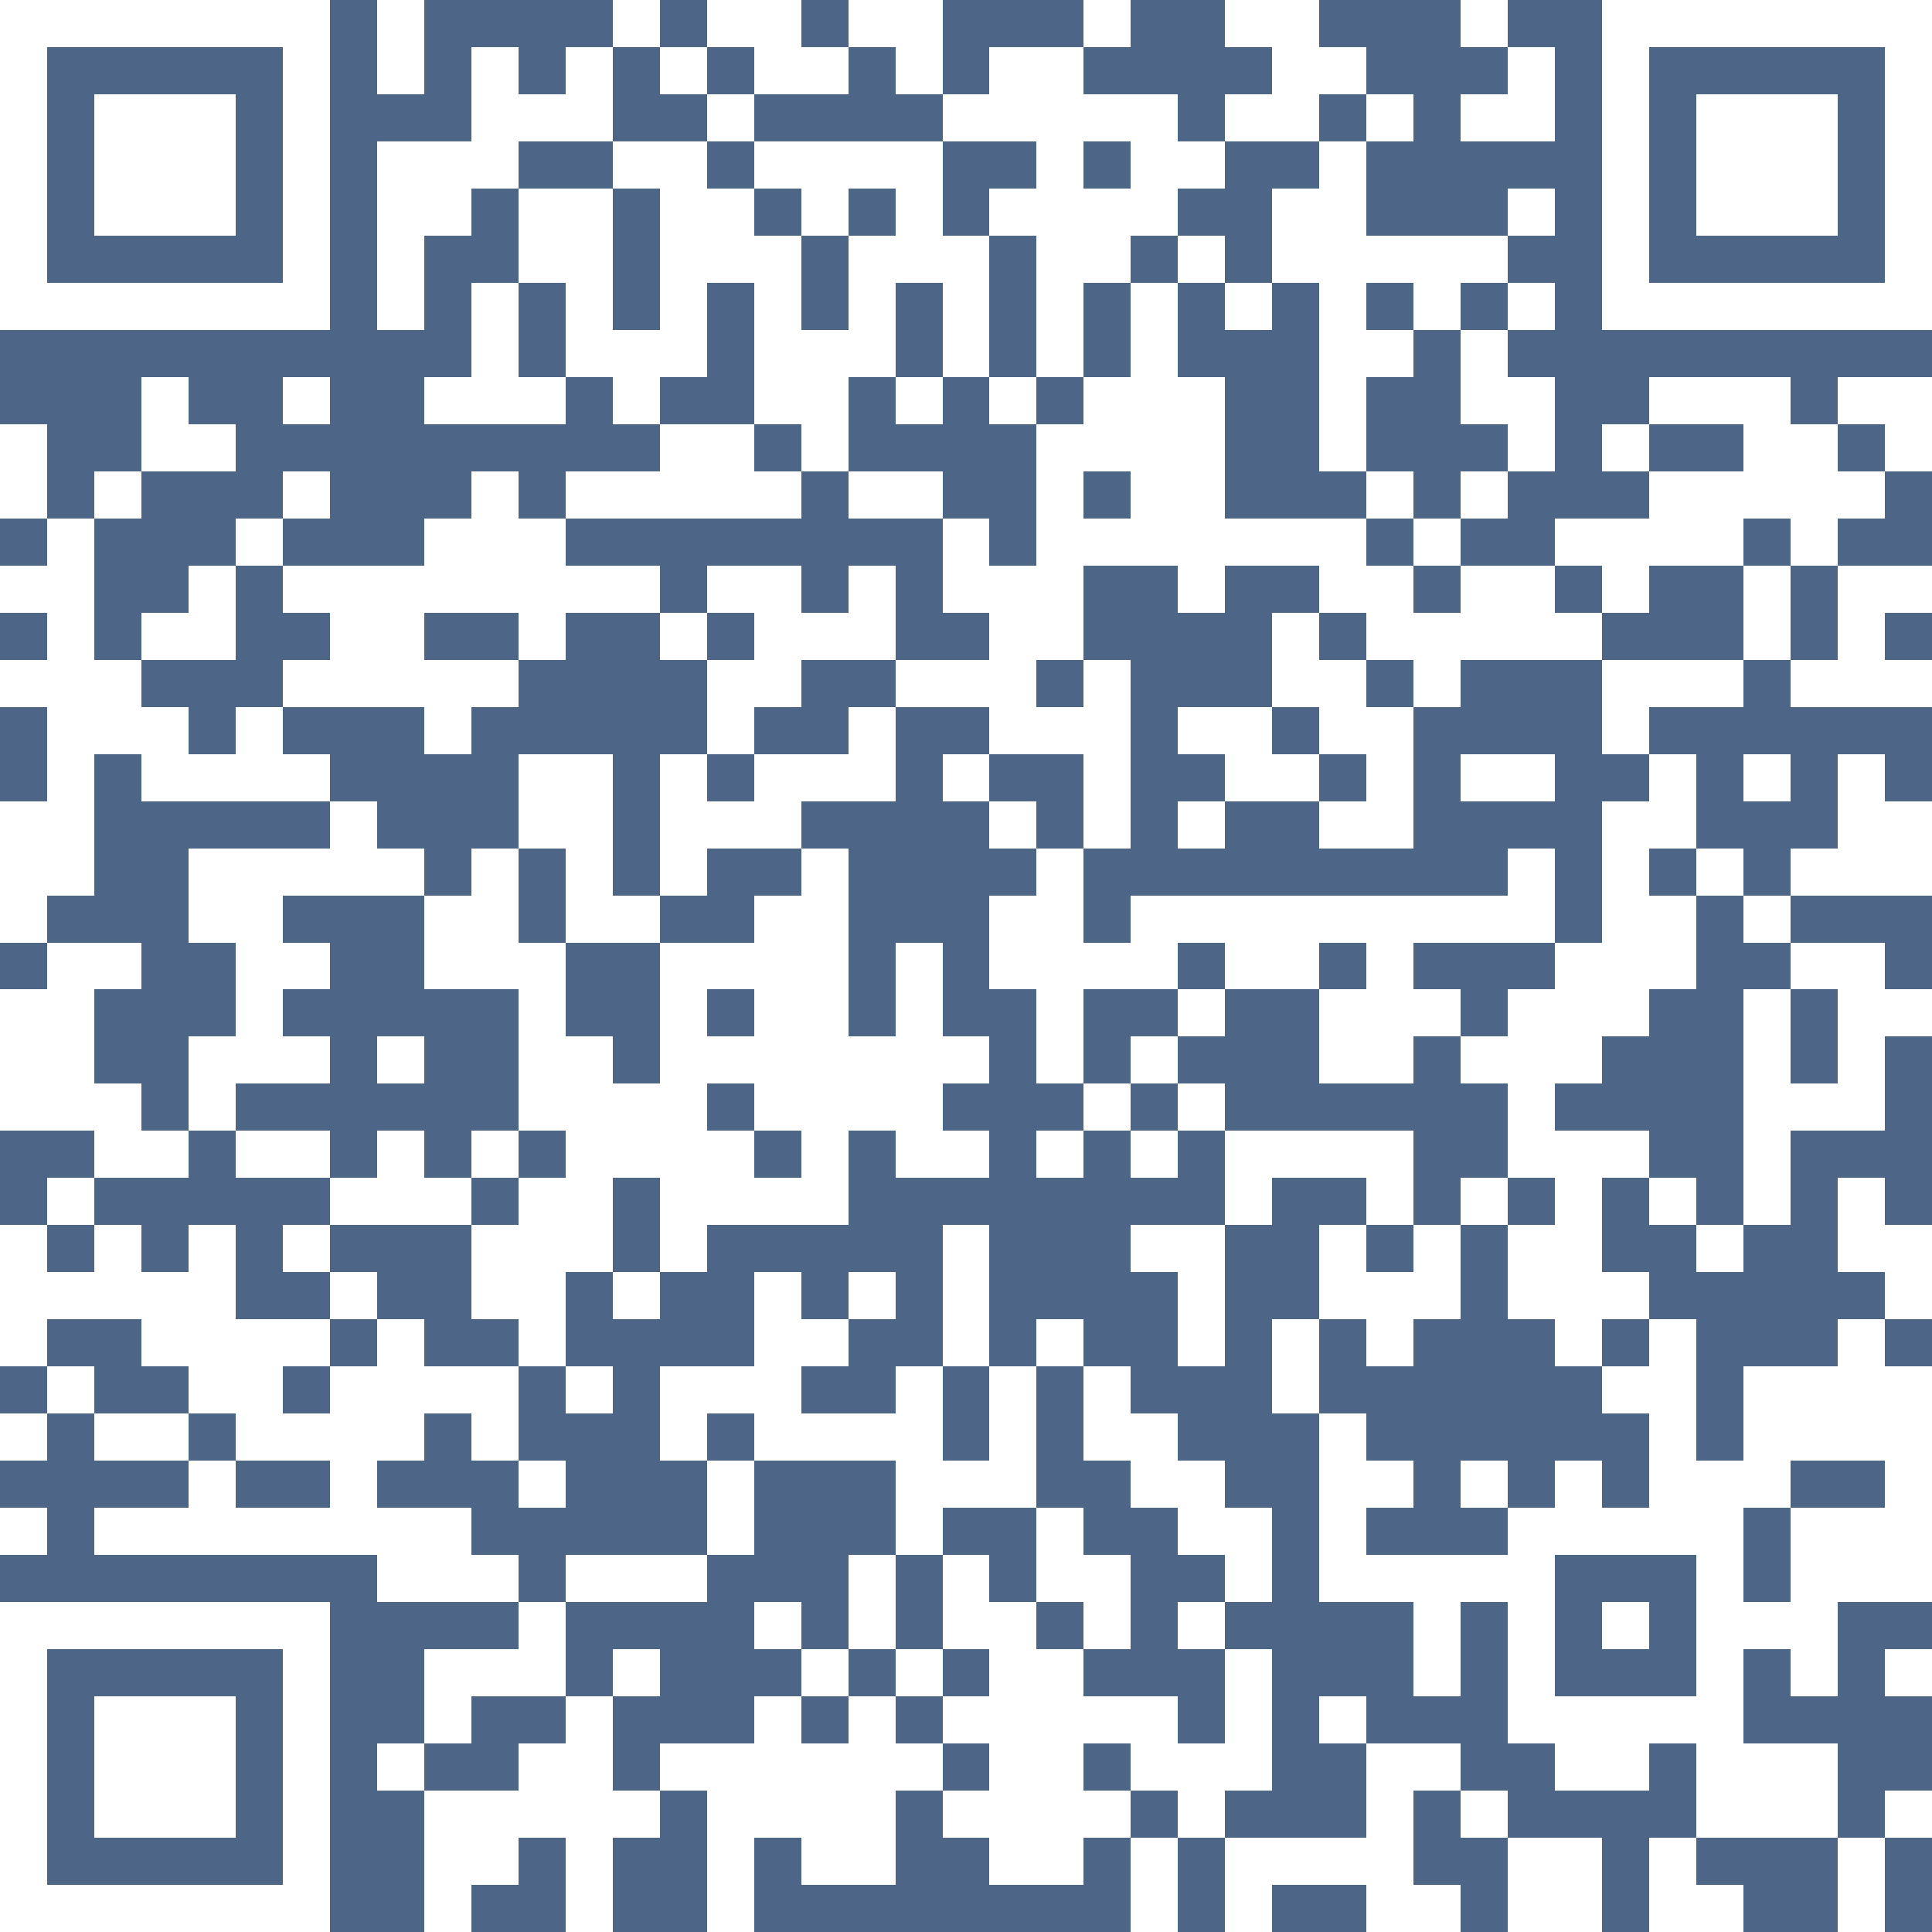 <svg xmlns="http://www.w3.org/2000/svg" xmlns:xlink="http://www.w3.org/1999/xlink" version="1.1" shape-rendering="crispEdges" viewBox="0 0 41 41"><rect x="0" y="0" height="41" width="41" fill="#4d6687"/><rect x="0" y="0" height="1" width="7" fill="#ffffff"/><rect x="8" y="0" height="2" width="1" fill="#ffffff"/><rect x="13" y="0" height="1" width="1" fill="#ffffff"/><rect x="15" y="0" height="1" width="2" fill="#ffffff"/><rect x="18" y="0" height="1" width="2" fill="#ffffff"/><rect x="23" y="0" height="1" width="1" fill="#ffffff"/><rect x="26" y="0" height="1" width="2" fill="#ffffff"/><rect x="31" y="0" height="1" width="1" fill="#ffffff"/><rect x="34" y="0" height="1" width="7" fill="#ffffff"/><rect x="0" y="1" height="6" width="1" fill="#ffffff"/><rect x="6" y="1" height="6" width="1" fill="#ffffff"/><rect x="10" y="1" height="3" width="1" fill="#ffffff"/><rect x="12" y="1" height="2" width="1" fill="#ffffff"/><rect x="14" y="1" height="1" width="1" fill="#ffffff"/><rect x="16" y="1" height="1" width="2" fill="#ffffff"/><rect x="19" y="1" height="1" width="1" fill="#ffffff"/><rect x="21" y="1" height="2" width="2" fill="#ffffff"/><rect x="27" y="1" height="1" width="2" fill="#ffffff"/><rect x="32" y="1" height="2" width="1" fill="#ffffff"/><rect x="34" y="1" height="6" width="1" fill="#ffffff"/><rect x="40" y="1" height="6" width="1" fill="#ffffff"/><rect x="2" y="2" height="3" width="3" fill="#ffffff"/><rect x="11" y="2" height="1" width="1" fill="#ffffff"/><rect x="15" y="2" height="1" width="1" fill="#ffffff"/><rect x="20" y="2" height="1" width="1" fill="#ffffff"/><rect x="23" y="2" height="1" width="2" fill="#ffffff"/><rect x="26" y="2" height="1" width="2" fill="#ffffff"/><rect x="29" y="2" height="1" width="1" fill="#ffffff"/><rect x="31" y="2" height="1" width="1" fill="#ffffff"/><rect x="36" y="2" height="3" width="3" fill="#ffffff"/><rect x="8" y="3" height="2" width="2" fill="#ffffff"/><rect x="13" y="3" height="1" width="2" fill="#ffffff"/><rect x="16" y="3" height="1" width="4" fill="#ffffff"/><rect x="22" y="3" height="5" width="1" fill="#ffffff"/><rect x="24" y="3" height="1" width="2" fill="#ffffff"/><rect x="28" y="3" height="7" width="1" fill="#ffffff"/><rect x="11" y="4" height="2" width="2" fill="#ffffff"/><rect x="14" y="4" height="2" width="2" fill="#ffffff"/><rect x="17" y="4" height="1" width="1" fill="#ffffff"/><rect x="19" y="4" height="2" width="1" fill="#ffffff"/><rect x="21" y="4" height="1" width="1" fill="#ffffff"/><rect x="23" y="4" height="1" width="2" fill="#ffffff"/><rect x="27" y="4" height="2" width="1" fill="#ffffff"/><rect x="32" y="4" height="1" width="1" fill="#ffffff"/><rect x="8" y="5" height="2" width="1" fill="#ffffff"/><rect x="16" y="5" height="4" width="1" fill="#ffffff"/><rect x="18" y="5" height="3" width="1" fill="#ffffff"/><rect x="20" y="5" height="3" width="1" fill="#ffffff"/><rect x="23" y="5" height="1" width="1" fill="#ffffff"/><rect x="25" y="5" height="1" width="1" fill="#ffffff"/><rect x="29" y="5" height="1" width="3" fill="#ffffff"/><rect x="1" y="6" height="1" width="5" fill="#ffffff"/><rect x="10" y="6" height="3" width="1" fill="#ffffff"/><rect x="12" y="6" height="2" width="1" fill="#ffffff"/><rect x="14" y="6" height="2" width="1" fill="#ffffff"/><rect x="24" y="6" height="6" width="1" fill="#ffffff"/><rect x="26" y="6" height="1" width="1" fill="#ffffff"/><rect x="30" y="6" height="1" width="1" fill="#ffffff"/><rect x="32" y="6" height="1" width="1" fill="#ffffff"/><rect x="35" y="6" height="1" width="5" fill="#ffffff"/><rect x="13" y="7" height="2" width="1" fill="#ffffff"/><rect x="17" y="7" height="3" width="1" fill="#ffffff"/><rect x="29" y="7" height="1" width="1" fill="#ffffff"/><rect x="31" y="7" height="2" width="1" fill="#ffffff"/><rect x="3" y="8" height="2" width="1" fill="#ffffff"/><rect x="6" y="8" height="1" width="1" fill="#ffffff"/><rect x="9" y="8" height="1" width="1" fill="#ffffff"/><rect x="11" y="8" height="1" width="1" fill="#ffffff"/><rect x="19" y="8" height="1" width="1" fill="#ffffff"/><rect x="21" y="8" height="1" width="1" fill="#ffffff"/><rect x="23" y="8" height="2" width="1" fill="#ffffff"/><rect x="25" y="8" height="5" width="1" fill="#ffffff"/><rect x="32" y="8" height="2" width="1" fill="#ffffff"/><rect x="35" y="8" height="1" width="3" fill="#ffffff"/><rect x="39" y="8" height="1" width="2" fill="#ffffff"/><rect x="0" y="9" height="2" width="1" fill="#ffffff"/><rect x="4" y="9" height="1" width="1" fill="#ffffff"/><rect x="14" y="9" height="2" width="2" fill="#ffffff"/><rect x="22" y="9" height="5" width="1" fill="#ffffff"/><rect x="34" y="9" height="1" width="1" fill="#ffffff"/><rect x="37" y="9" height="2" width="2" fill="#ffffff"/><rect x="40" y="9" height="1" width="1" fill="#ffffff"/><rect x="2" y="10" height="1" width="1" fill="#ffffff"/><rect x="6" y="10" height="1" width="1" fill="#ffffff"/><rect x="10" y="10" height="3" width="1" fill="#ffffff"/><rect x="12" y="10" height="1" width="2" fill="#ffffff"/><rect x="16" y="10" height="1" width="1" fill="#ffffff"/><rect x="18" y="10" height="1" width="2" fill="#ffffff"/><rect x="29" y="10" height="1" width="1" fill="#ffffff"/><rect x="31" y="10" height="1" width="1" fill="#ffffff"/><rect x="35" y="10" height="2" width="2" fill="#ffffff"/><rect x="39" y="10" height="1" width="1" fill="#ffffff"/><rect x="1" y="11" height="8" width="1" fill="#ffffff"/><rect x="5" y="11" height="1" width="1" fill="#ffffff"/><rect x="9" y="11" height="2" width="1" fill="#ffffff"/><rect x="11" y="11" height="3" width="1" fill="#ffffff"/><rect x="20" y="11" height="2" width="1" fill="#ffffff"/><rect x="23" y="11" height="1" width="1" fill="#ffffff"/><rect x="26" y="11" height="1" width="3" fill="#ffffff"/><rect x="30" y="11" height="1" width="1" fill="#ffffff"/><rect x="33" y="11" height="1" width="2" fill="#ffffff"/><rect x="38" y="11" height="1" width="1" fill="#ffffff"/><rect x="0" y="12" height="1" width="1" fill="#ffffff"/><rect x="4" y="12" height="2" width="1" fill="#ffffff"/><rect x="6" y="12" height="1" width="3" fill="#ffffff"/><rect x="12" y="12" height="1" width="2" fill="#ffffff"/><rect x="15" y="12" height="1" width="2" fill="#ffffff"/><rect x="18" y="12" height="2" width="1" fill="#ffffff"/><rect x="21" y="12" height="4" width="1" fill="#ffffff"/><rect x="28" y="12" height="1" width="2" fill="#ffffff"/><rect x="31" y="12" height="2" width="2" fill="#ffffff"/><rect x="34" y="12" height="1" width="1" fill="#ffffff"/><rect x="37" y="12" height="2" width="1" fill="#ffffff"/><rect x="39" y="12" height="1" width="2" fill="#ffffff"/><rect x="3" y="13" height="1" width="1" fill="#ffffff"/><rect x="7" y="13" height="2" width="2" fill="#ffffff"/><rect x="14" y="13" height="1" width="1" fill="#ffffff"/><rect x="16" y="13" height="1" width="2" fill="#ffffff"/><rect x="27" y="13" height="2" width="1" fill="#ffffff"/><rect x="29" y="13" height="1" width="2" fill="#ffffff"/><rect x="33" y="13" height="1" width="1" fill="#ffffff"/><rect x="39" y="13" height="2" width="1" fill="#ffffff"/><rect x="0" y="14" height="1" width="1" fill="#ffffff"/><rect x="2" y="14" height="2" width="1" fill="#ffffff"/><rect x="6" y="14" height="1" width="1" fill="#ffffff"/><rect x="9" y="14" height="1" width="2" fill="#ffffff"/><rect x="15" y="14" height="1" width="2" fill="#ffffff"/><rect x="19" y="14" height="1" width="2" fill="#ffffff"/><rect x="23" y="14" height="4" width="1" fill="#ffffff"/><rect x="28" y="14" height="2" width="1" fill="#ffffff"/><rect x="30" y="14" height="1" width="1" fill="#ffffff"/><rect x="34" y="14" height="1" width="3" fill="#ffffff"/><rect x="38" y="14" height="1" width="1" fill="#ffffff"/><rect x="40" y="14" height="1" width="1" fill="#ffffff"/><rect x="3" y="15" height="2" width="1" fill="#ffffff"/><rect x="5" y="15" height="2" width="1" fill="#ffffff"/><rect x="9" y="15" height="1" width="1" fill="#ffffff"/><rect x="15" y="15" height="1" width="1" fill="#ffffff"/><rect x="18" y="15" height="2" width="1" fill="#ffffff"/><rect x="22" y="15" height="1" width="1" fill="#ffffff"/><rect x="25" y="15" height="1" width="2" fill="#ffffff"/><rect x="29" y="15" height="3" width="1" fill="#ffffff"/><rect x="34" y="15" height="1" width="1" fill="#ffffff"/><rect x="4" y="16" height="1" width="1" fill="#ffffff"/><rect x="6" y="16" height="1" width="1" fill="#ffffff"/><rect x="11" y="16" height="2" width="2" fill="#ffffff"/><rect x="14" y="16" height="3" width="1" fill="#ffffff"/><rect x="16" y="16" height="1" width="2" fill="#ffffff"/><rect x="20" y="16" height="1" width="1" fill="#ffffff"/><rect x="26" y="16" height="1" width="2" fill="#ffffff"/><rect x="31" y="16" height="1" width="2" fill="#ffffff"/><rect x="35" y="16" height="2" width="1" fill="#ffffff"/><rect x="37" y="16" height="1" width="1" fill="#ffffff"/><rect x="39" y="16" height="3" width="1" fill="#ffffff"/><rect x="0" y="17" height="3" width="1" fill="#ffffff"/><rect x="7" y="17" height="2" width="1" fill="#ffffff"/><rect x="15" y="17" height="1" width="2" fill="#ffffff"/><rect x="21" y="17" height="1" width="1" fill="#ffffff"/><rect x="25" y="17" height="1" width="1" fill="#ffffff"/><rect x="28" y="17" height="1" width="1" fill="#ffffff"/><rect x="34" y="17" height="5" width="1" fill="#ffffff"/><rect x="40" y="17" height="2" width="1" fill="#ffffff"/><rect x="4" y="18" height="1" width="3" fill="#ffffff"/><rect x="8" y="18" height="1" width="1" fill="#ffffff"/><rect x="10" y="18" height="3" width="1" fill="#ffffff"/><rect x="12" y="18" height="2" width="1" fill="#ffffff"/><rect x="17" y="18" height="8" width="1" fill="#ffffff"/><rect x="22" y="18" height="5" width="1" fill="#ffffff"/><rect x="32" y="18" height="2" width="1" fill="#ffffff"/><rect x="36" y="18" height="1" width="1" fill="#ffffff"/><rect x="38" y="18" height="1" width="1" fill="#ffffff"/><rect x="4" y="19" height="1" width="2" fill="#ffffff"/><rect x="9" y="19" height="2" width="1" fill="#ffffff"/><rect x="13" y="19" height="1" width="1" fill="#ffffff"/><rect x="16" y="19" height="5" width="1" fill="#ffffff"/><rect x="21" y="19" height="2" width="1" fill="#ffffff"/><rect x="24" y="19" height="1" width="8" fill="#ffffff"/><rect x="35" y="19" height="2" width="1" fill="#ffffff"/><rect x="37" y="19" height="1" width="1" fill="#ffffff"/><rect x="1" y="20" height="1" width="2" fill="#ffffff"/><rect x="5" y="20" height="1" width="2" fill="#ffffff"/><rect x="11" y="20" height="4" width="1" fill="#ffffff"/><rect x="14" y="20" height="1" width="2" fill="#ffffff"/><rect x="19" y="20" height="5" width="1" fill="#ffffff"/><rect x="23" y="20" height="1" width="2" fill="#ffffff"/><rect x="26" y="20" height="1" width="2" fill="#ffffff"/><rect x="29" y="20" height="3" width="1" fill="#ffffff"/><rect x="33" y="20" height="3" width="1" fill="#ffffff"/><rect x="38" y="20" height="1" width="2" fill="#ffffff"/><rect x="0" y="21" height="3" width="2" fill="#ffffff"/><rect x="5" y="21" height="2" width="1" fill="#ffffff"/><rect x="14" y="21" height="6" width="1" fill="#ffffff"/><rect x="25" y="21" height="1" width="1" fill="#ffffff"/><rect x="28" y="21" height="2" width="1" fill="#ffffff"/><rect x="30" y="21" height="1" width="1" fill="#ffffff"/><rect x="32" y="21" height="4" width="1" fill="#ffffff"/><rect x="37" y="21" height="5" width="1" fill="#ffffff"/><rect x="39" y="21" height="1" width="2" fill="#ffffff"/><rect x="4" y="22" height="2" width="1" fill="#ffffff"/><rect x="6" y="22" height="1" width="1" fill="#ffffff"/><rect x="8" y="22" height="1" width="1" fill="#ffffff"/><rect x="12" y="22" height="5" width="1" fill="#ffffff"/><rect x="15" y="22" height="1" width="1" fill="#ffffff"/><rect x="18" y="22" height="2" width="1" fill="#ffffff"/><rect x="20" y="22" height="1" width="1" fill="#ffffff"/><rect x="24" y="22" height="1" width="1" fill="#ffffff"/><rect x="31" y="22" height="1" width="1" fill="#ffffff"/><rect x="39" y="22" height="2" width="1" fill="#ffffff"/><rect x="2" y="23" height="2" width="1" fill="#ffffff"/><rect x="13" y="23" height="2" width="1" fill="#ffffff"/><rect x="23" y="23" height="1" width="1" fill="#ffffff"/><rect x="25" y="23" height="1" width="1" fill="#ffffff"/><rect x="38" y="23" height="1" width="1" fill="#ffffff"/><rect x="3" y="24" height="1" width="1" fill="#ffffff"/><rect x="5" y="24" height="1" width="2" fill="#ffffff"/><rect x="8" y="24" height="2" width="1" fill="#ffffff"/><rect x="10" y="24" height="1" width="1" fill="#ffffff"/><rect x="15" y="24" height="2" width="1" fill="#ffffff"/><rect x="20" y="24" height="1" width="1" fill="#ffffff"/><rect x="22" y="24" height="1" width="1" fill="#ffffff"/><rect x="24" y="24" height="1" width="1" fill="#ffffff"/><rect x="26" y="24" height="1" width="4" fill="#ffffff"/><rect x="33" y="24" height="1" width="2" fill="#ffffff"/><rect x="1" y="25" height="1" width="1" fill="#ffffff"/><rect x="7" y="25" height="1" width="1" fill="#ffffff"/><rect x="9" y="25" height="1" width="1" fill="#ffffff"/><rect x="11" y="25" height="4" width="1" fill="#ffffff"/><rect x="16" y="25" height="1" width="1" fill="#ffffff"/><rect x="26" y="25" height="1" width="1" fill="#ffffff"/><rect x="29" y="25" height="1" width="1" fill="#ffffff"/><rect x="31" y="25" height="1" width="1" fill="#ffffff"/><rect x="33" y="25" height="4" width="1" fill="#ffffff"/><rect x="35" y="25" height="1" width="1" fill="#ffffff"/><rect x="39" y="25" height="2" width="1" fill="#ffffff"/><rect x="0" y="26" height="3" width="1" fill="#ffffff"/><rect x="2" y="26" height="2" width="1" fill="#ffffff"/><rect x="4" y="26" height="4" width="1" fill="#ffffff"/><rect x="6" y="26" height="1" width="1" fill="#ffffff"/><rect x="10" y="26" height="2" width="1" fill="#ffffff"/><rect x="20" y="26" height="3" width="1" fill="#ffffff"/><rect x="24" y="26" height="1" width="2" fill="#ffffff"/><rect x="28" y="26" height="2" width="1" fill="#ffffff"/><rect x="30" y="26" height="2" width="1" fill="#ffffff"/><rect x="32" y="26" height="2" width="1" fill="#ffffff"/><rect x="36" y="26" height="1" width="1" fill="#ffffff"/><rect x="40" y="26" height="2" width="1" fill="#ffffff"/><rect x="1" y="27" height="1" width="1" fill="#ffffff"/><rect x="3" y="27" height="2" width="1" fill="#ffffff"/><rect x="7" y="27" height="1" width="1" fill="#ffffff"/><rect x="13" y="27" height="1" width="1" fill="#ffffff"/><rect x="16" y="27" height="4" width="1" fill="#ffffff"/><rect x="18" y="27" height="1" width="1" fill="#ffffff"/><rect x="25" y="27" height="2" width="1" fill="#ffffff"/><rect x="29" y="27" height="2" width="1" fill="#ffffff"/><rect x="34" y="27" height="1" width="1" fill="#ffffff"/><rect x="5" y="28" height="1" width="2" fill="#ffffff"/><rect x="8" y="28" height="3" width="1" fill="#ffffff"/><rect x="17" y="28" height="1" width="1" fill="#ffffff"/><rect x="22" y="28" height="1" width="1" fill="#ffffff"/><rect x="27" y="28" height="2" width="1" fill="#ffffff"/><rect x="35" y="28" height="5" width="1" fill="#ffffff"/><rect x="39" y="28" height="3" width="1" fill="#ffffff"/><rect x="1" y="29" height="1" width="1" fill="#ffffff"/><rect x="5" y="29" height="2" width="1" fill="#ffffff"/><rect x="7" y="29" height="4" width="1" fill="#ffffff"/><rect x="9" y="29" height="1" width="2" fill="#ffffff"/><rect x="12" y="29" height="1" width="1" fill="#ffffff"/><rect x="14" y="29" height="1" width="2" fill="#ffffff"/><rect x="19" y="29" height="4" width="1" fill="#ffffff"/><rect x="21" y="29" height="3" width="1" fill="#ffffff"/><rect x="23" y="29" height="2" width="1" fill="#ffffff"/><rect x="34" y="29" height="1" width="1" fill="#ffffff"/><rect x="37" y="29" height="2" width="2" fill="#ffffff"/><rect x="40" y="29" height="5" width="1" fill="#ffffff"/><rect x="0" y="30" height="1" width="1" fill="#ffffff"/><rect x="2" y="30" height="1" width="2" fill="#ffffff"/><rect x="6" y="30" height="1" width="1" fill="#ffffff"/><rect x="10" y="30" height="1" width="1" fill="#ffffff"/><rect x="14" y="30" height="1" width="1" fill="#ffffff"/><rect x="17" y="30" height="1" width="2" fill="#ffffff"/><rect x="24" y="30" height="2" width="1" fill="#ffffff"/><rect x="28" y="30" height="4" width="1" fill="#ffffff"/><rect x="4" y="31" height="2" width="1" fill="#ffffff"/><rect x="11" y="31" height="1" width="1" fill="#ffffff"/><rect x="15" y="31" height="2" width="1" fill="#ffffff"/><rect x="20" y="31" height="1" width="1" fill="#ffffff"/><rect x="25" y="31" height="2" width="1" fill="#ffffff"/><rect x="29" y="31" height="1" width="1" fill="#ffffff"/><rect x="31" y="31" height="1" width="1" fill="#ffffff"/><rect x="33" y="31" height="2" width="1" fill="#ffffff"/><rect x="36" y="31" height="1" width="2" fill="#ffffff"/><rect x="0" y="32" height="1" width="1" fill="#ffffff"/><rect x="2" y="32" height="1" width="2" fill="#ffffff"/><rect x="5" y="32" height="1" width="2" fill="#ffffff"/><rect x="8" y="32" height="2" width="2" fill="#ffffff"/><rect x="22" y="32" height="2" width="1" fill="#ffffff"/><rect x="26" y="32" height="2" width="1" fill="#ffffff"/><rect x="32" y="32" height="5" width="1" fill="#ffffff"/><rect x="34" y="32" height="1" width="1" fill="#ffffff"/><rect x="36" y="32" height="7" width="1" fill="#ffffff"/><rect x="38" y="32" height="2" width="2" fill="#ffffff"/><rect x="10" y="33" height="1" width="1" fill="#ffffff"/><rect x="12" y="33" height="1" width="3" fill="#ffffff"/><rect x="18" y="33" height="2" width="1" fill="#ffffff"/><rect x="20" y="33" height="2" width="1" fill="#ffffff"/><rect x="23" y="33" height="2" width="1" fill="#ffffff"/><rect x="29" y="33" height="1" width="3" fill="#ffffff"/><rect x="0" y="34" height="1" width="7" fill="#ffffff"/><rect x="11" y="34" height="2" width="1" fill="#ffffff"/><rect x="16" y="34" height="1" width="1" fill="#ffffff"/><rect x="21" y="34" height="6" width="1" fill="#ffffff"/><rect x="25" y="34" height="1" width="1" fill="#ffffff"/><rect x="30" y="34" height="2" width="1" fill="#ffffff"/><rect x="34" y="34" height="1" width="1" fill="#ffffff"/><rect x="37" y="34" height="1" width="2" fill="#ffffff"/><rect x="0" y="35" height="6" width="1" fill="#ffffff"/><rect x="6" y="35" height="6" width="1" fill="#ffffff"/><rect x="9" y="35" height="1" width="2" fill="#ffffff"/><rect x="13" y="35" height="1" width="1" fill="#ffffff"/><rect x="17" y="35" height="1" width="1" fill="#ffffff"/><rect x="19" y="35" height="1" width="1" fill="#ffffff"/><rect x="22" y="35" height="5" width="1" fill="#ffffff"/><rect x="26" y="35" height="3" width="1" fill="#ffffff"/><rect x="38" y="35" height="1" width="1" fill="#ffffff"/><rect x="40" y="35" height="1" width="1" fill="#ffffff"/><rect x="2" y="36" height="3" width="3" fill="#ffffff"/><rect x="9" y="36" height="1" width="1" fill="#ffffff"/><rect x="12" y="36" height="5" width="1" fill="#ffffff"/><rect x="16" y="36" height="3" width="1" fill="#ffffff"/><rect x="18" y="36" height="4" width="1" fill="#ffffff"/><rect x="20" y="36" height="1" width="1" fill="#ffffff"/><rect x="23" y="36" height="1" width="2" fill="#ffffff"/><rect x="28" y="36" height="1" width="1" fill="#ffffff"/><rect x="33" y="36" height="1" width="3" fill="#ffffff"/><rect x="8" y="37" height="1" width="1" fill="#ffffff"/><rect x="11" y="37" height="2" width="1" fill="#ffffff"/><rect x="14" y="37" height="1" width="2" fill="#ffffff"/><rect x="17" y="37" height="3" width="1" fill="#ffffff"/><rect x="19" y="37" height="1" width="1" fill="#ffffff"/><rect x="24" y="37" height="1" width="2" fill="#ffffff"/><rect x="29" y="37" height="1" width="2" fill="#ffffff"/><rect x="33" y="37" height="1" width="2" fill="#ffffff"/><rect x="37" y="37" height="2" width="2" fill="#ffffff"/><rect x="9" y="38" height="2" width="2" fill="#ffffff"/><rect x="13" y="38" height="1" width="1" fill="#ffffff"/><rect x="15" y="38" height="3" width="1" fill="#ffffff"/><rect x="20" y="38" height="1" width="1" fill="#ffffff"/><rect x="23" y="38" height="1" width="1" fill="#ffffff"/><rect x="25" y="38" height="1" width="1" fill="#ffffff"/><rect x="29" y="38" height="3" width="1" fill="#ffffff"/><rect x="31" y="38" height="1" width="1" fill="#ffffff"/><rect x="40" y="38" height="1" width="1" fill="#ffffff"/><rect x="24" y="39" height="2" width="1" fill="#ffffff"/><rect x="26" y="39" height="1" width="3" fill="#ffffff"/><rect x="32" y="39" height="2" width="2" fill="#ffffff"/><rect x="35" y="39" height="2" width="1" fill="#ffffff"/><rect x="39" y="39" height="2" width="1" fill="#ffffff"/><rect x="1" y="40" height="1" width="5" fill="#ffffff"/><rect x="9" y="40" height="1" width="1" fill="#ffffff"/><rect x="26" y="40" height="1" width="1" fill="#ffffff"/><rect x="30" y="40" height="1" width="1" fill="#ffffff"/><rect x="36" y="40" height="1" width="1" fill="#ffffff"/></svg>